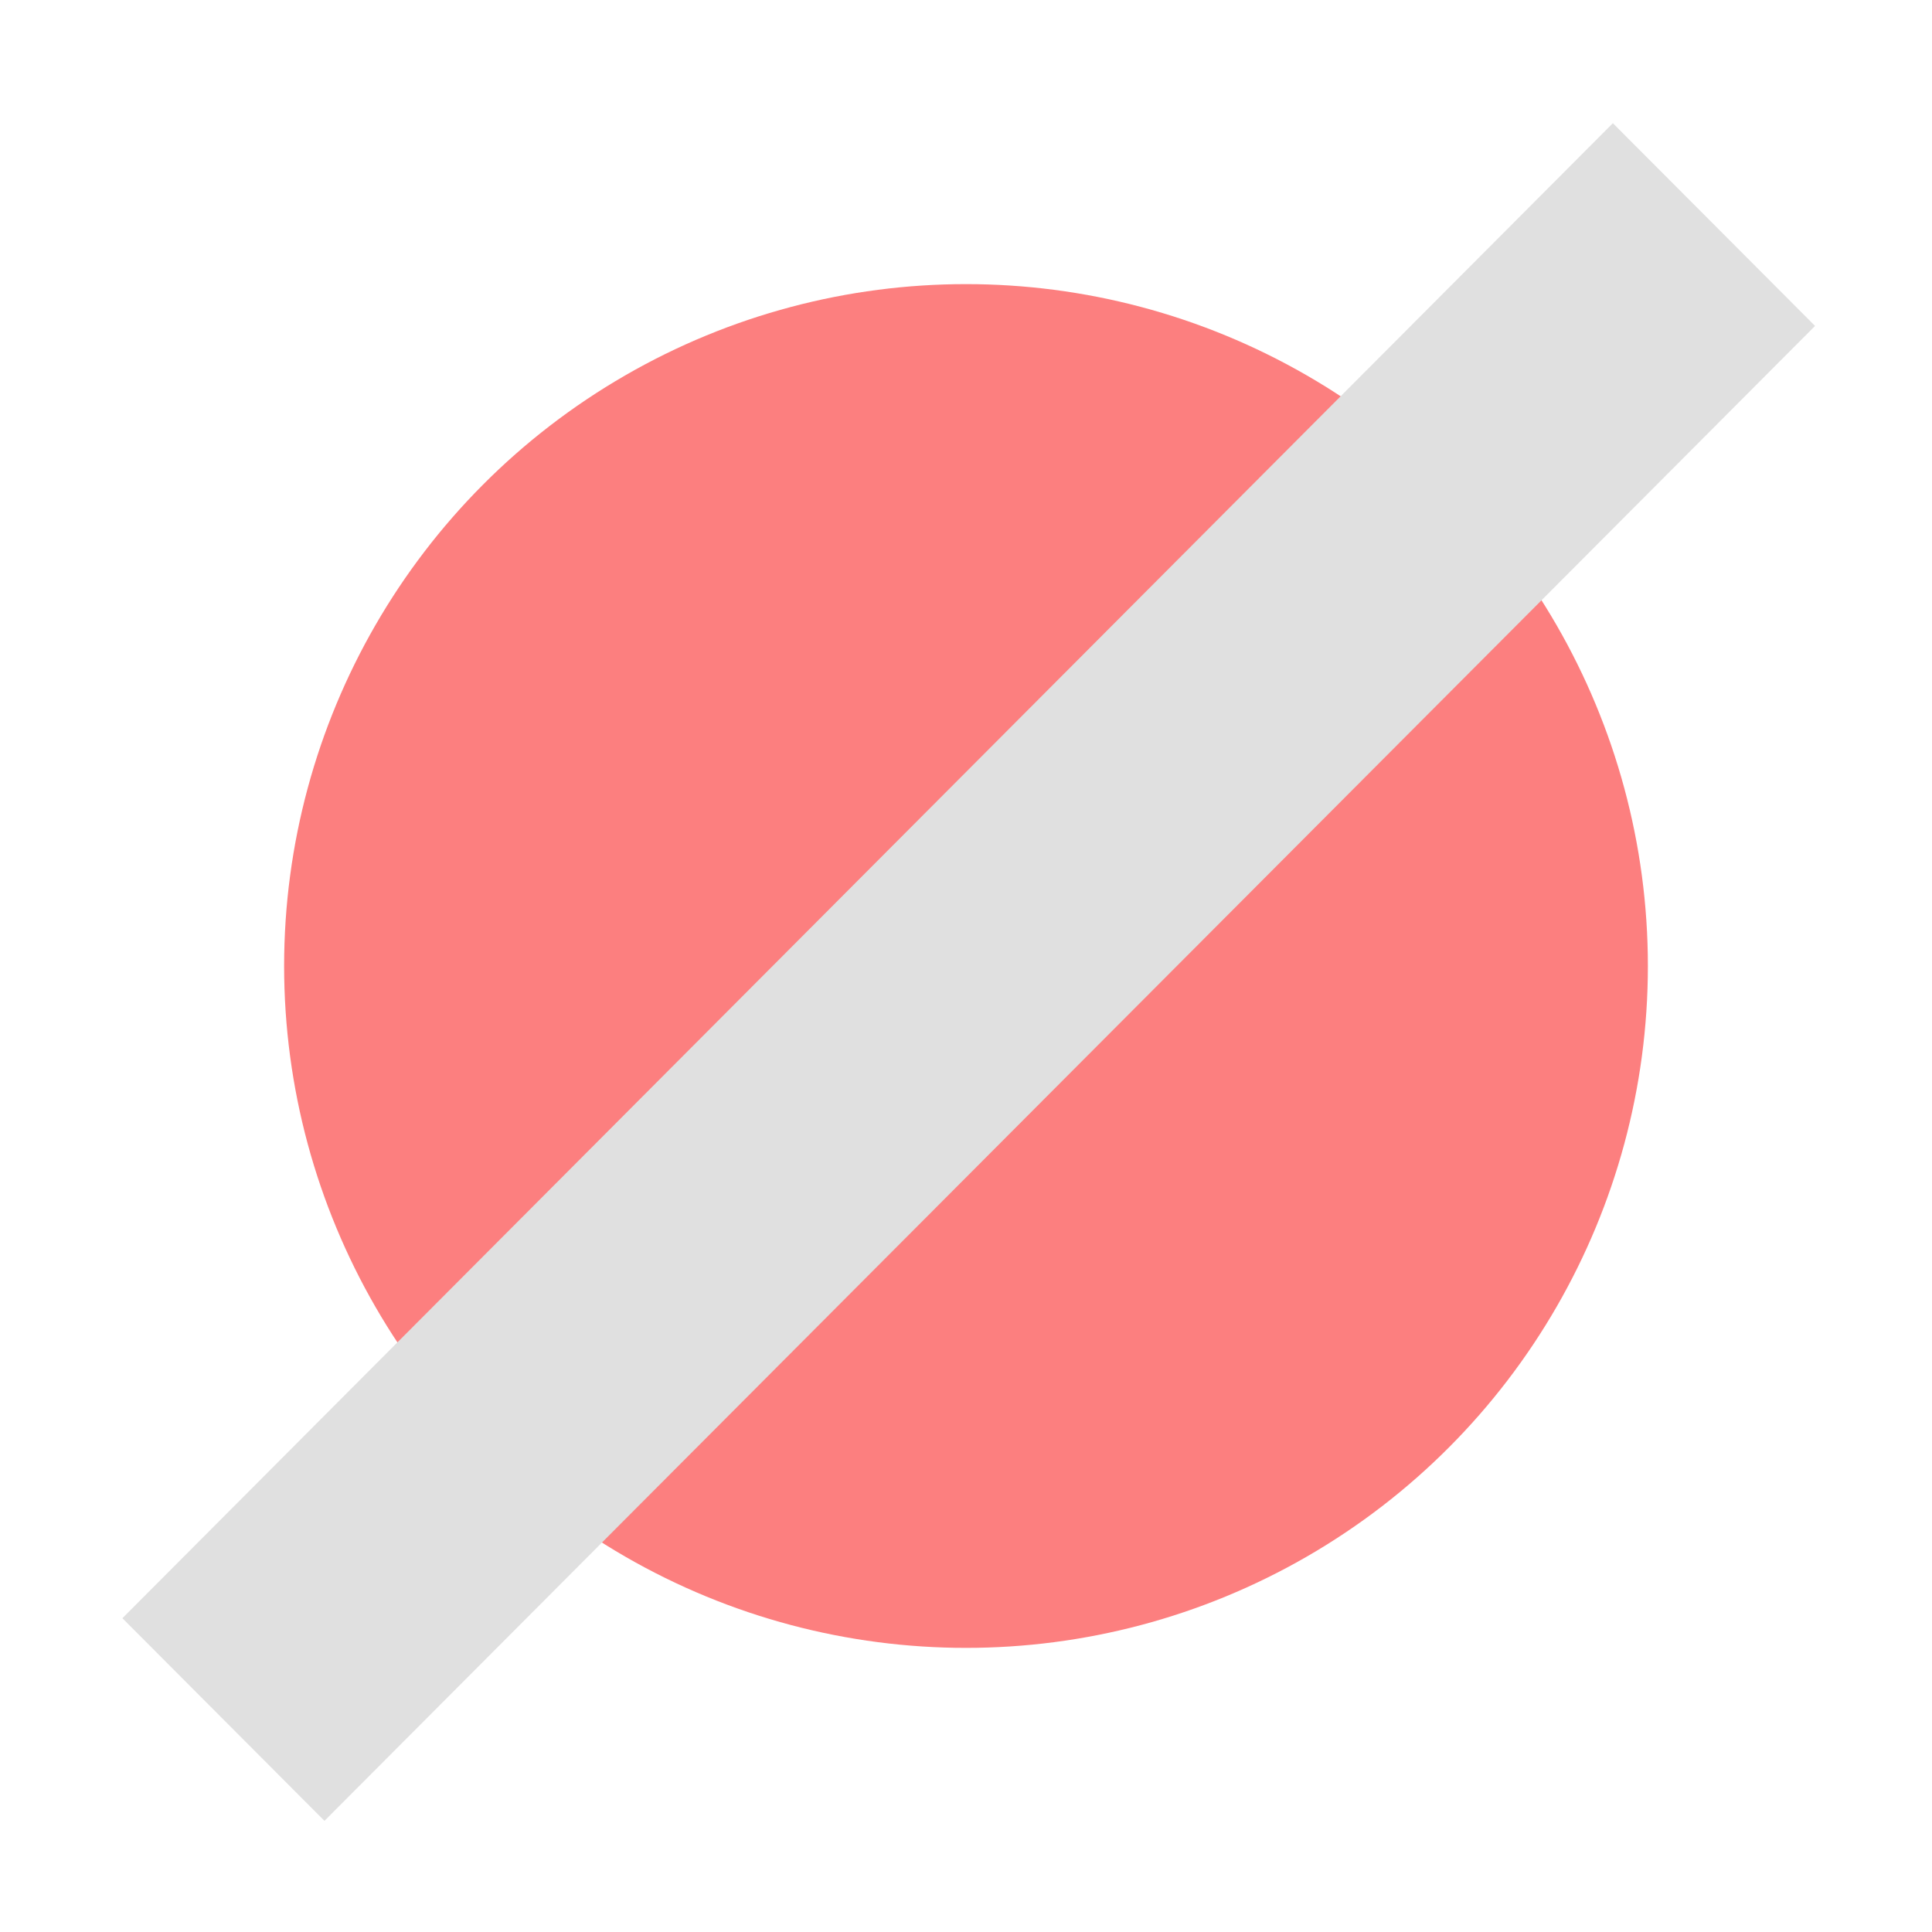 <svg height="17" width="17" xmlns="http://www.w3.org/2000/svg"><circle cx="8.5" cy="8.5" r="6" fill="#fc7f7f" stroke-width="1"/><path d="M1.077 14.239 14.192 1.084l1.779 1.784L2.855 16.022z" fill="#e0e0e0"/></svg>

